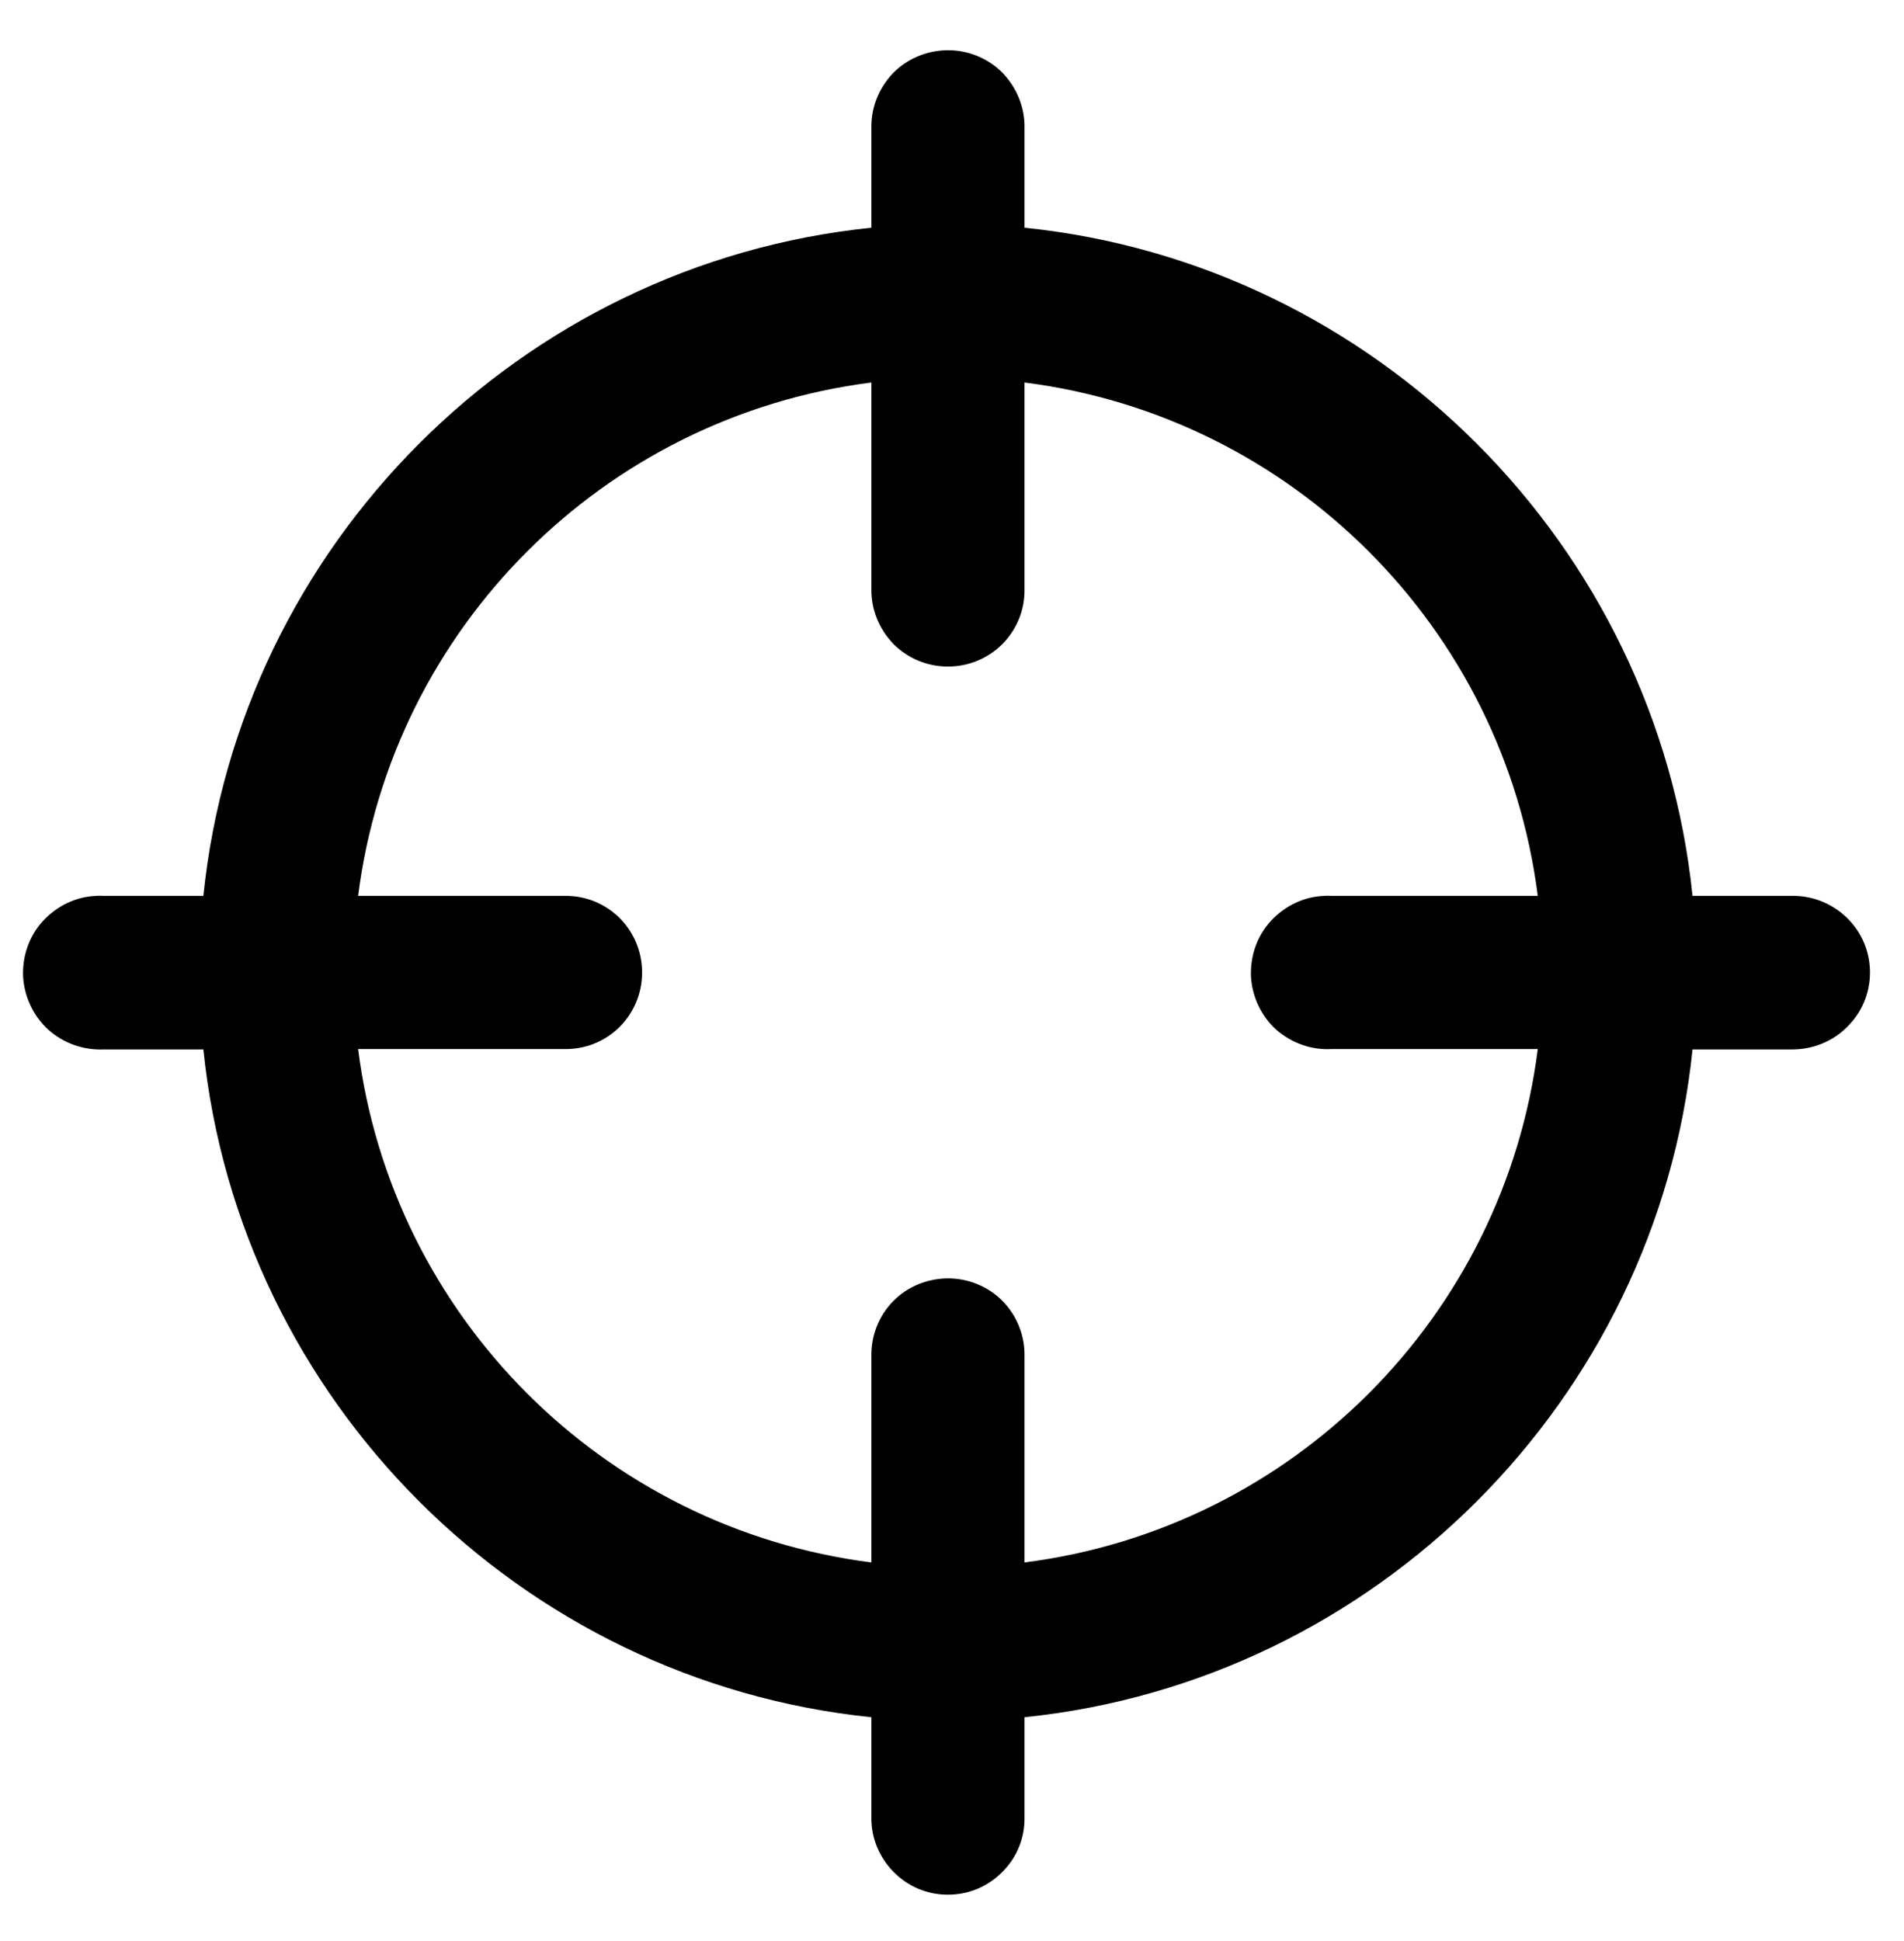 <svg version="1.2" xmlns="http://www.w3.org/2000/svg" viewBox="0 0 470 479" width="470" height="479">
	<title>target-svg</title>
	<style>
		.s0 { fill: #000000 } 
	</style>
	<path id="Layer" fill-rule="evenodd" class="s0" d="m247.4 17.9c3.6 3.7 5.6 8.6 5.5 13.7v24.6c86.7 8.9 156 78.2 164.9 164.9h24.6c5-0.1 9.9 1.9 13.5 5.4 3.7 3.6 5.7 8.4 5.7 13.5 0 5.1-2 9.9-5.7 13.5-3.6 3.6-8.5 5.5-13.5 5.5h-24.6c-8.9 86.6-78.2 155.9-164.9 164.8v24.6c0.1 5.1-1.8 9.9-5.4 13.5-3.6 3.7-8.4 5.7-13.5 5.7-5.1 0-9.9-2-13.5-5.7-3.5-3.6-5.5-8.4-5.4-13.5v-24.6c-86.7-8.9-156-78.2-164.9-164.8h-24.6c-5 0.2-9.9-1.5-13.7-4.9-3.7-3.4-5.9-8.1-6.2-13.1-0.2-5.1 1.5-10 4.9-13.7 3.4-3.7 8.1-6 13.1-6.2q1-0.1 1.9 0h24.6c8.9-86.7 78.2-156 164.9-164.9v-24.6c-0.1-5 1.8-9.8 5.3-13.5 3.5-3.6 8.3-5.6 13.3-5.7 5.1-0.1 10.1 1.9 13.7 5.5zm-159 203.2h50.9c5.1-0.1 9.9 1.8 13.6 5.4 3.6 3.6 5.6 8.4 5.6 13.5 0 5.1-2 9.9-5.6 13.5-3.7 3.6-8.5 5.5-13.6 5.4h-50.9c8.4 66.1 60.6 118.3 126.7 126.7v-50.9c-0.1-5 1.8-9.9 5.3-13.5 3.5-3.6 8.3-5.6 13.3-5.7 5.1-0.1 10.1 1.9 13.7 5.5 3.6 3.6 5.6 8.6 5.5 13.7v50.9c66.1-8.4 118.3-60.6 126.7-126.7h-50.9c-5 0.3-9.9-1.5-13.7-4.8-3.7-3.4-5.9-8.1-6.2-13.1-0.2-5.1 1.5-10 4.9-13.7 3.4-3.7 8.1-6 13.1-6.2q1-0.1 1.9 0h50.9c-8.4-66.1-60.6-118.3-126.7-126.7v50.9c0.1 5.1-1.8 9.9-5.4 13.6-3.6 3.6-8.4 5.6-13.5 5.6-5.1 0-9.9-2-13.5-5.6-3.5-3.7-5.5-8.5-5.4-13.6v-50.9c-66.1 8.4-118.3 60.6-126.7 126.7z"/>
</svg>